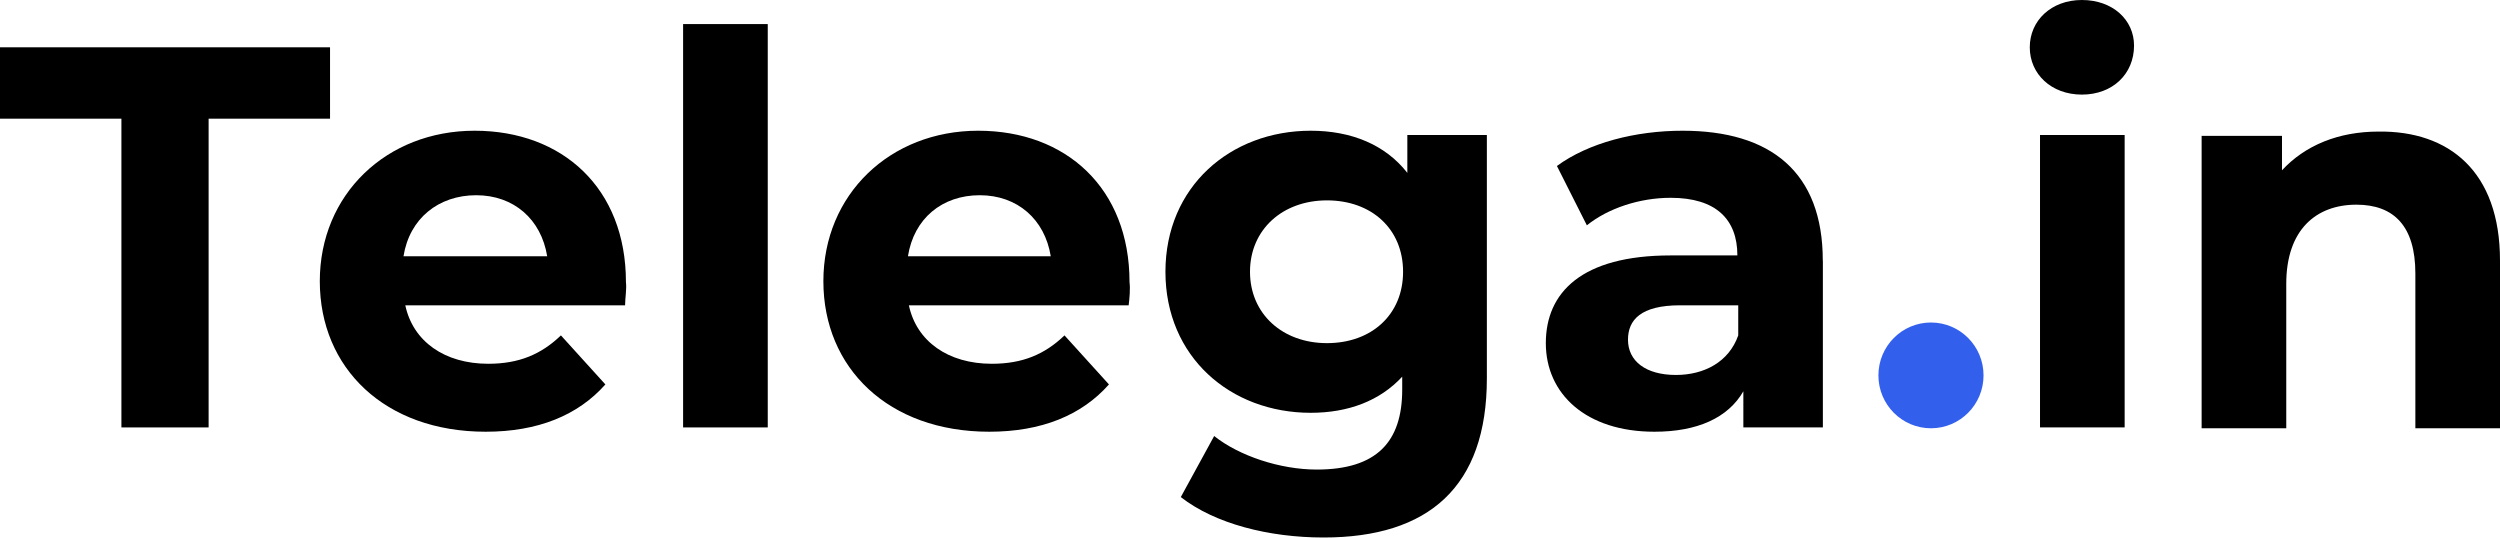 <?xml version="1.0" encoding="UTF-8"?> <svg xmlns="http://www.w3.org/2000/svg" width="200" height="43" viewBox="0 0 200 43" fill="none"><g clip-path="url(#clip0_2723_172)"><path d="M150.273 30.031C150.273 32.37 152.157 34.262 154.478 34.262C156.799 34.262 158.683 32.37 158.683 30.031C158.683 27.692 156.799 25.8 154.478 25.8C152.157 25.8 150.273 27.692 150.273 30.031Z" fill="#325FEB"></path><path d="M9.713 9.494H0V3.784H26.403V9.494H16.689V34.194H9.713V9.494Z" fill="black"></path><path d="M50 24.424H32.424C33.038 27.314 35.57 29.102 39.058 29.102C41.523 29.102 43.297 28.346 44.874 26.832L48.43 30.754C46.239 33.23 43.024 34.538 38.854 34.538C30.785 34.538 25.584 29.446 25.584 22.498C25.584 15.549 30.922 10.458 37.966 10.458C45.011 10.458 50.075 15.067 50.075 22.566C50.144 23.117 50.007 23.874 50.007 24.424H50ZM32.287 20.502H43.775C43.297 17.544 41.106 15.618 38.096 15.618C35.086 15.618 32.758 17.475 32.28 20.502H32.287Z" fill="black"></path><path d="M54.648 1.926H61.42V34.194H54.648V1.926Z" fill="black"></path><path d="M90.287 24.424H72.71C73.324 27.314 75.856 29.102 79.344 29.102C81.809 29.102 83.583 28.346 85.16 26.832L88.716 30.754C86.525 33.23 83.31 34.538 79.14 34.538C71.072 34.538 65.87 29.446 65.87 22.498C65.87 15.549 71.208 10.458 78.252 10.458C85.297 10.458 90.362 15.067 90.362 22.566C90.43 23.117 90.362 23.874 90.293 24.424H90.287ZM72.641 20.502H84.061C83.583 17.544 81.392 15.618 78.382 15.618C75.372 15.618 73.112 17.475 72.635 20.502H72.641Z" fill="black"></path><path d="M118.949 10.802V30.272C118.949 38.941 114.3 43 105.884 43C101.508 43 97.194 41.899 94.464 39.766L97.133 34.882C99.119 36.464 102.403 37.565 105.338 37.565C110.123 37.565 112.177 35.363 112.177 31.166V30.134C110.396 32.061 107.87 33.024 104.86 33.024C98.43 33.024 93.235 28.552 93.235 21.741C93.235 14.93 98.437 10.458 104.86 10.458C108.075 10.458 110.812 11.558 112.587 13.829V10.802H118.949ZM112.246 21.741C112.246 18.301 109.713 16.03 106.157 16.03C102.601 16.03 100 18.37 100 21.741C100 25.112 102.601 27.451 106.157 27.451C109.713 27.451 112.246 25.181 112.246 21.741Z" fill="black"></path><path d="M145.83 20.846V34.194H139.468V31.304C138.239 33.437 135.775 34.538 132.355 34.538C126.881 34.538 123.666 31.51 123.666 27.451C123.666 23.392 126.54 20.434 133.652 20.434H138.99C138.99 17.544 137.277 15.824 133.652 15.824C131.188 15.824 128.663 16.65 126.949 18.026L124.553 13.278C127.086 11.421 130.847 10.458 134.608 10.458C141.652 10.458 145.823 13.76 145.823 20.846H145.83ZM139.059 26.832V24.424H134.41C131.263 24.424 130.239 25.594 130.239 27.176C130.239 28.896 131.673 29.997 134.069 29.997C136.328 29.997 138.308 28.965 139.059 26.832Z" fill="black"></path><path d="M162.382 3.784C162.382 1.651 164.095 0 166.552 0C169.01 0 170.723 1.582 170.723 3.646C170.723 5.917 169.01 7.568 166.552 7.568C164.095 7.568 162.382 5.917 162.382 3.784ZM163.201 10.802H169.972V34.194H163.201V10.802Z" fill="black"></path><path d="M200 20.846V34.262H193.229V21.878C193.229 18.094 191.516 16.374 188.512 16.374C185.297 16.374 182.901 18.369 182.901 22.704V34.262H176.13V10.87H182.56V13.622C184.41 11.627 187.072 10.526 190.287 10.526C195.898 10.457 200 13.691 200 20.846Z" fill="black"></path></g><defs><clipPath id="clip0_2723_172"><rect width="200" height="43" fill="white"></rect></clipPath></defs></svg> 